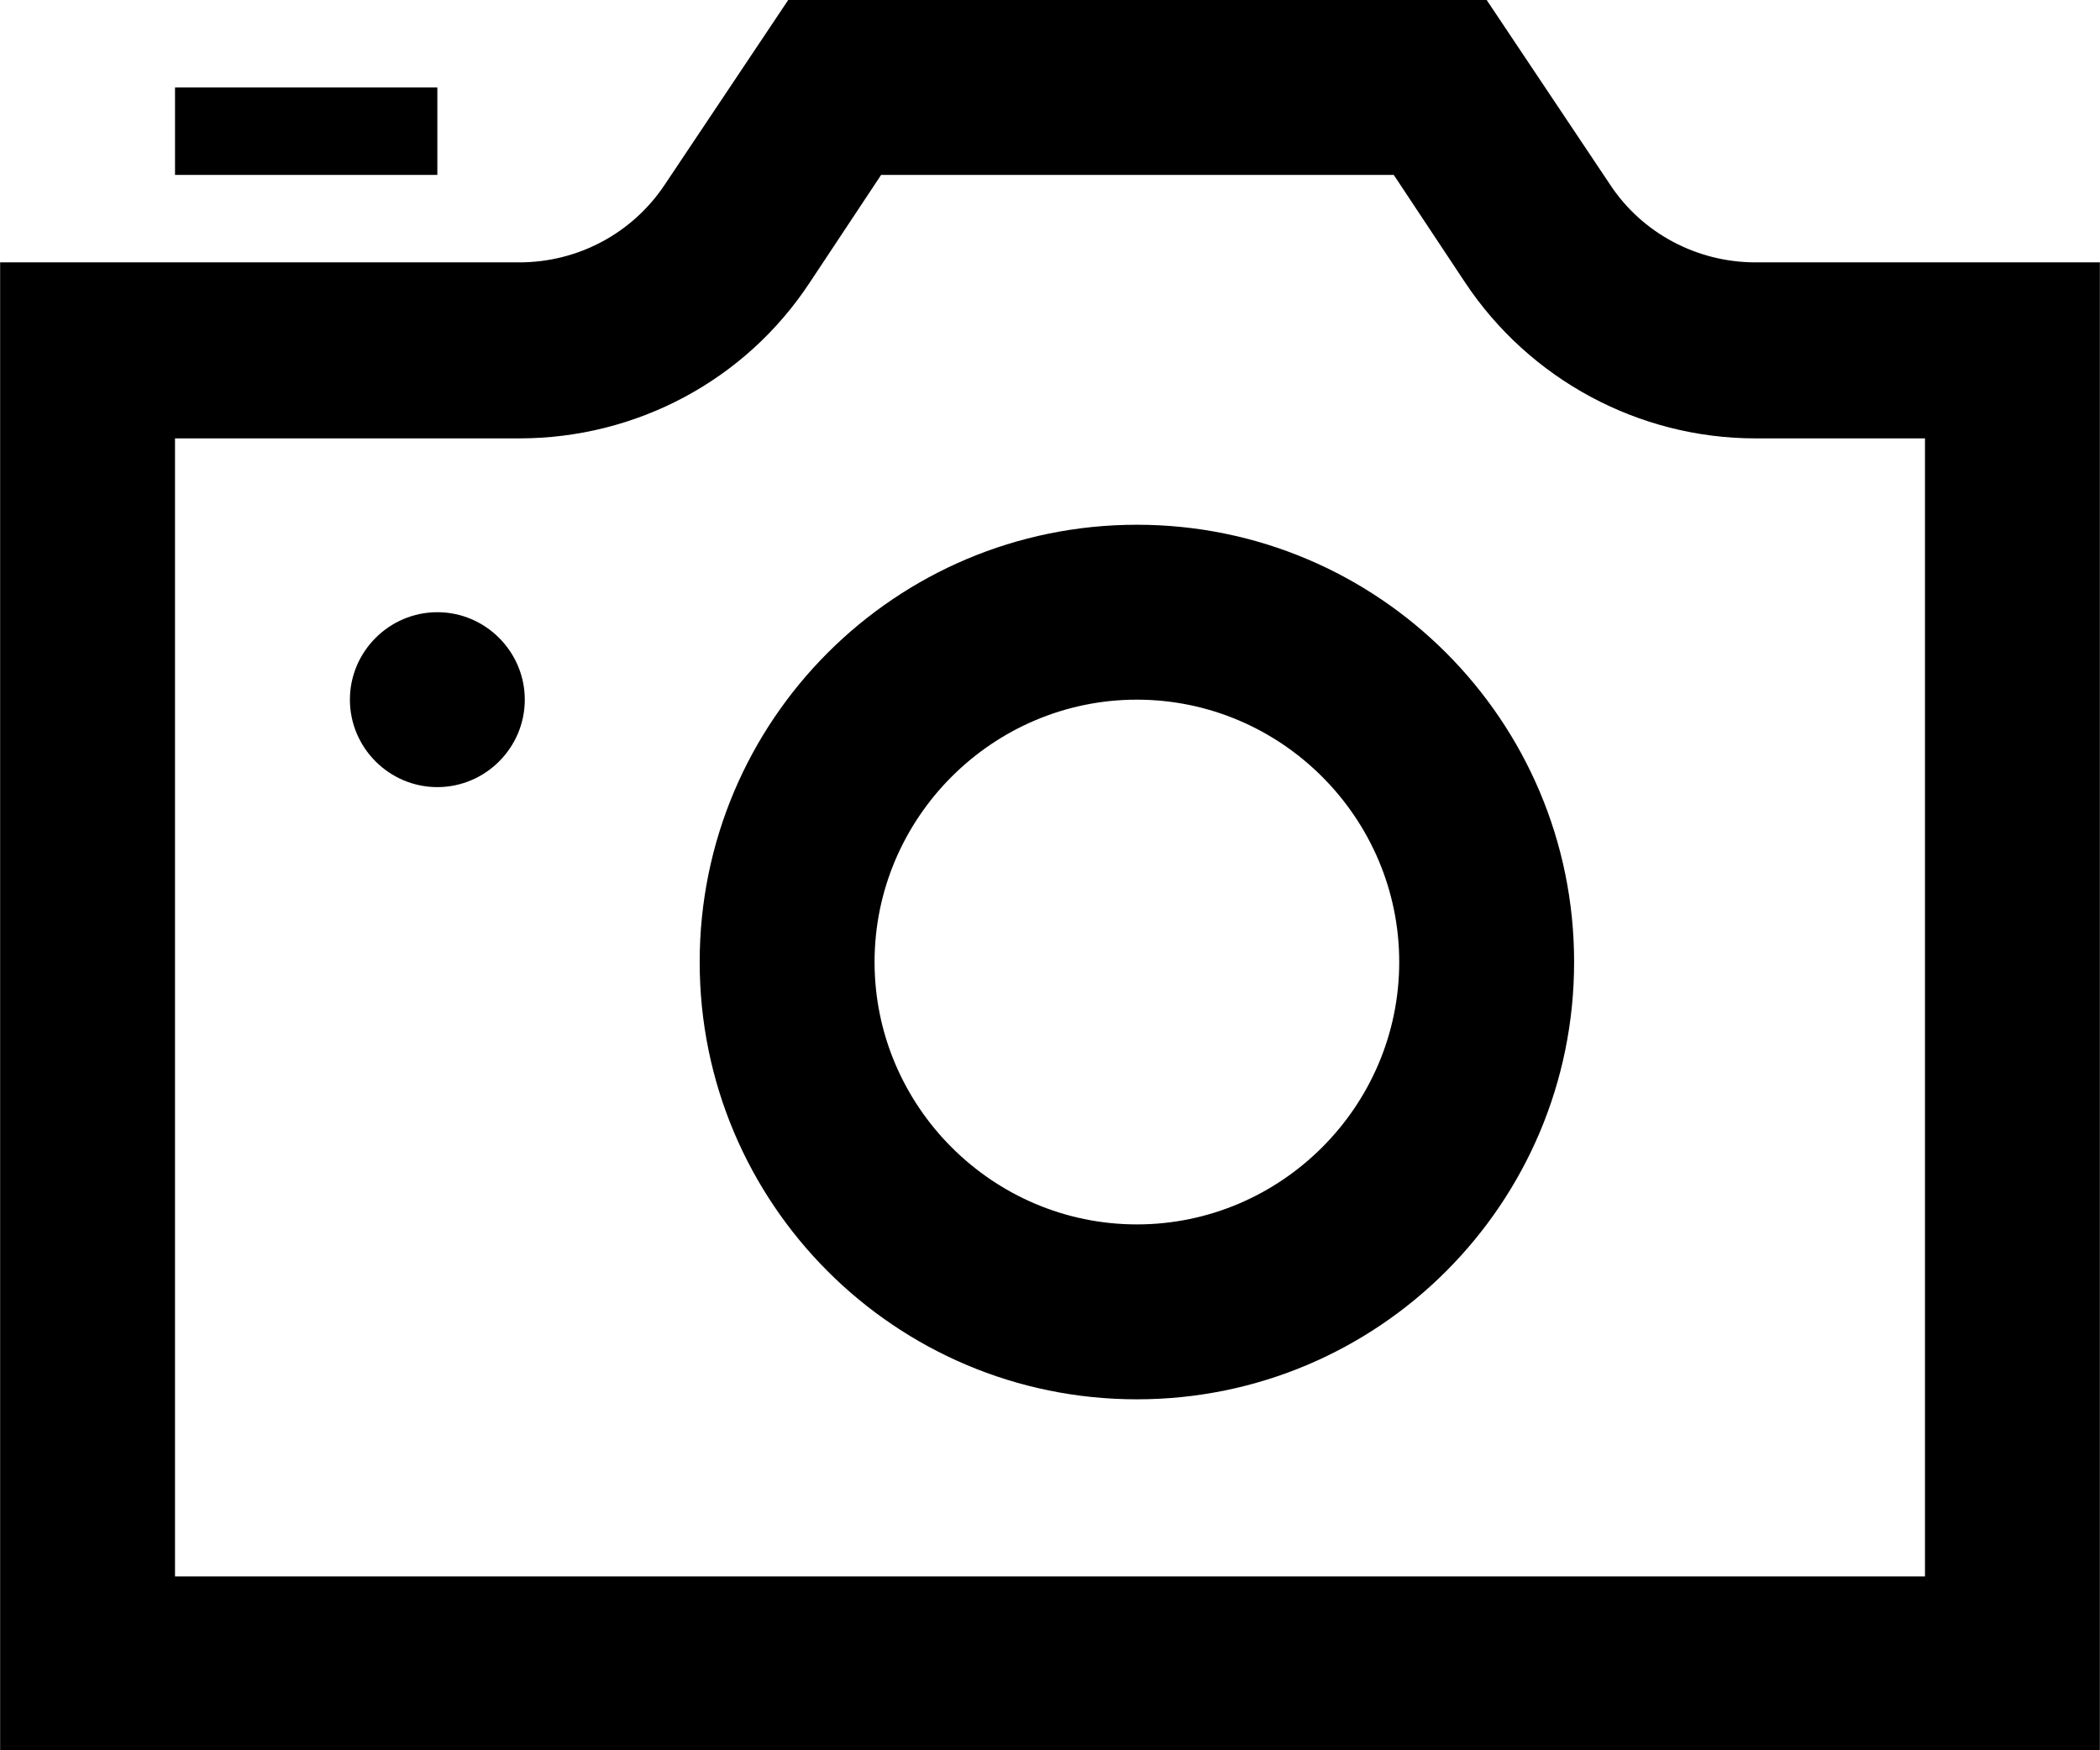 <?xml version="1.0" encoding="UTF-8"?>
<!-- Creator: CorelDRAW 2021.5 -->
<svg xmlns="http://www.w3.org/2000/svg" xmlns:xlink="http://www.w3.org/1999/xlink" xmlns:xodm="http://www.corel.com/coreldraw/odm/2003" xml:space="preserve" width="9.461mm" height="7.884mm" version="1.1" shape-rendering="geometricPrecision" text-rendering="geometricPrecision" image-rendering="optimizeQuality" fill-rule="evenodd" clip-rule="evenodd" viewBox="0 0 19.21 16.01">
 <g id="Camada_x0020_1">
  <path fill="black" fill-rule="nonzero" d="M4 1.6l-2.4 0 0 -0.8 2.4 0 0 0.8zm8.75 0l0.65 0.98c0.59,0.89 1.59,1.43 2.66,1.43l1.55 0 0 10.41 -16.01 0 0 -10.41 3.15 0c1.07,0 2.07,-0.53 2.66,-1.43l0.65 -0.98 4.69 -0zm0.86 -1.6l-6.4 0 -1.13 1.69c-0.3,0.45 -0.8,0.71 -1.33,0.71l-4.75 0 0 13.61 19.21 0 0 -13.61 -3.15 0c-0.54,0 -1.04,-0.27 -1.33,-0.71l-1.13 -1.69zm-8.81 6.4c0,-0.44 -0.36,-0.8 -0.8,-0.8 -0.44,0 -0.8,0.36 -0.8,0.8 0,0.44 0.36,0.8 0.8,0.8 0.44,0 0.8,-0.36 0.8,-0.8zm5.6 0c1.32,0 2.4,1.08 2.4,2.4 0,1.32 -1.08,2.4 -2.4,2.4 -1.32,0 -2.4,-1.08 -2.4,-2.4 0,-1.32 1.08,-2.4 2.4,-2.4zm0 -1.6c-2.21,0 -4,1.79 -4,4 0,2.21 1.79,4 4,4 2.21,0 4,-1.79 4,-4 0,-2.21 -1.79,-4 -4,-4z"></path>
 </g>
</svg>
